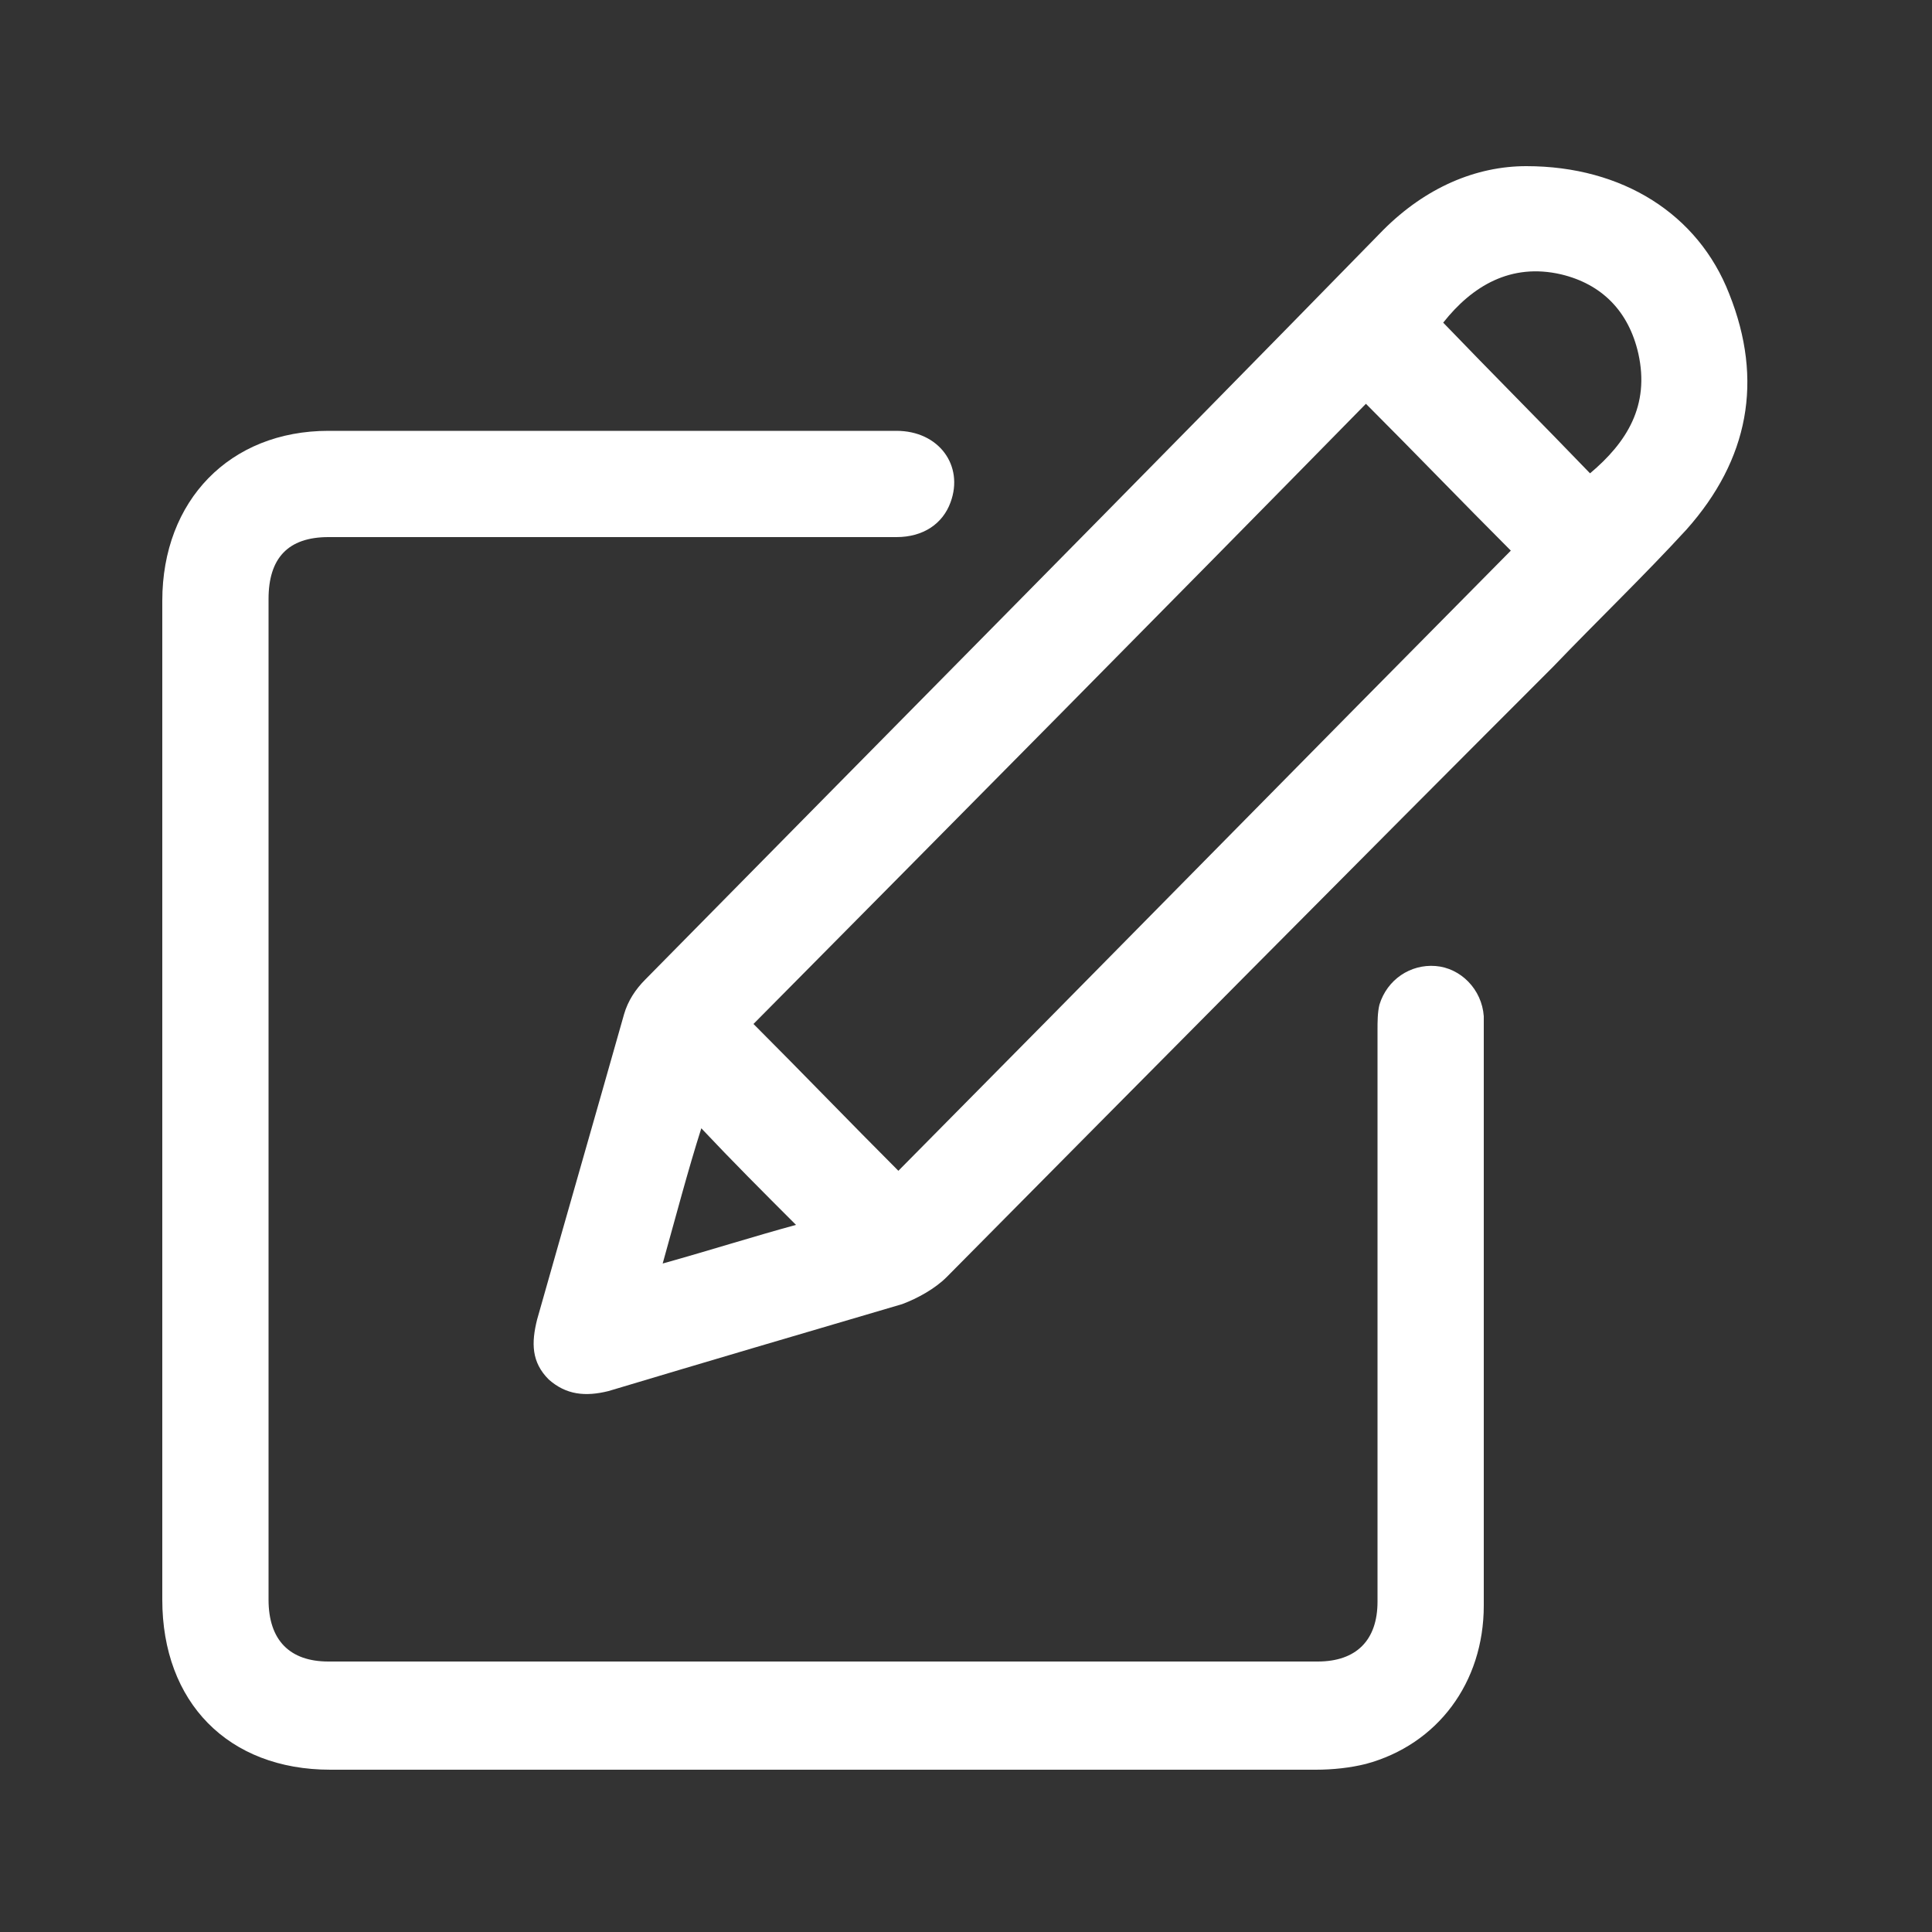 <?xml version="1.0" encoding="utf-8"?>
<!-- Generator: Adobe Illustrator 26.4.1, SVG Export Plug-In . SVG Version: 6.00 Build 0)  -->
<svg version="1.1" id="Ebene_1" xmlns="http://www.w3.org/2000/svg" xmlns:xlink="http://www.w3.org/1999/xlink" x="0px" y="0px"
	 viewBox="0 0 100 100" style="enable-background:new 0 0 100 100;" xml:space="preserve">
<rect x="0" y="0" width="100" height="100" fill="#333333" stroke="none"/>
<style type="text/css">
	.st0{clip-path:url(#SVGID_00000094610305276331700780000014094956126721103781_);fill:#FFFFFF;}
	.st1{clip-path:url(#SVGID_00000094610305276331700780000014094956126721103781_);fill:none;}
</style>
<g>
	<defs>
		<rect id="SVGID_1_" x="8.2" y="8.3" width="82.5" height="83.5"/>
	</defs>
	<clipPath id="SVGID_00000168115699225903608100000010131991501269885619_">
		<use xlink:href="#SVGID_1_"  style="overflow:visible;"/>
	</clipPath>
	<path style="clip-path:url(#SVGID_00000168115699225903608100000010131991501269885619_);fill:#FFFFFF;" d="M42.6,91.6
		c-8.5,0-17,0-25.5,0c-5.3,0-8.7-3.5-8.7-8.8c0-17.2,0-34.5,0-51.7c0-5.2,3.5-8.8,8.6-8.8c9.8,0,19.6,0,29.4,0
		c2.2,0,3.5,1.8,2.8,3.7c-0.4,1.1-1.4,1.8-2.8,1.8c-4.6,0-9.2,0-13.8,0c-5.2,0-10.4,0-15.6,0c-2.1,0-3.1,1.1-3.1,3.2
		c0,17.3,0,34.5,0,51.8c0,2.1,1.1,3.2,3.1,3.2c17.1,0,34.1,0,51.2,0c2,0,3.1-1.1,3.1-3.1c0-9.9,0-19.7,0-29.6c0-0.4,0-0.9,0.1-1.3
		c0.4-1.3,1.6-2.1,2.9-2c1.3,0.1,2.4,1.2,2.5,2.6c0,0.2,0,0.3,0,0.5c0,10,0,20,0,30c0,4-2.4,7.2-6.1,8.2c-0.8,0.2-1.7,0.3-2.6,0.3
		C59.6,91.6,51.1,91.6,42.6,91.6"/>
	<path style="clip-path:url(#SVGID_00000168115699225903608100000010131991501269885619_);fill:none;" d="M42.6,91.6
		c-8.5,0-17,0-25.5,0c-5.3,0-8.7-3.5-8.7-8.8c0-17.2,0-34.5,0-51.7c0-5.2,3.5-8.8,8.6-8.8c9.8,0,19.6,0,29.4,0
		c2.2,0,3.5,1.8,2.8,3.7c-0.4,1.1-1.4,1.8-2.8,1.8c-4.6,0-9.2,0-13.8,0c-5.2,0-10.4,0-15.6,0c-2.1,0-3.1,1.1-3.1,3.2
		c0,17.3,0,34.5,0,51.8c0,2.1,1.1,3.2,3.1,3.2c17.1,0,34.1,0,51.2,0c2,0,3.1-1.1,3.1-3.1c0-9.9,0-19.7,0-29.6c0-0.4,0-0.9,0.1-1.3
		c0.4-1.3,1.6-2.1,2.9-2c1.3,0.1,2.4,1.2,2.5,2.6c0,0.2,0,0.3,0,0.5c0,10,0,20,0,30c0,4-2.4,7.2-6.1,8.2c-0.8,0.2-1.7,0.3-2.6,0.3
		C59.6,91.6,51.1,91.6,42.6,91.6z"/>
	<path style="clip-path:url(#SVGID_00000168115699225903608100000010131991501269885619_);fill:#FFFFFF;" d="M34.3,65.4
		c2.5-0.7,4.7-1.4,6.9-2c-1.7-1.7-3.3-3.3-4.9-5C35.6,60.6,35,62.9,34.3,65.4 M82.3,24.5c1.9-1.6,3.1-3.5,2.5-6.2
		c-0.5-2.2-1.9-3.6-4-4.1c-2.6-0.6-4.6,0.6-6.1,2.5C77.2,19.3,79.8,21.9,82.3,24.5 M46.5,60.6c10.6-10.7,21.1-21.4,31.7-32.1
		c-2.5-2.5-5-5.1-7.5-7.6C60.2,31.6,49.6,42.3,39,53C41.5,55.5,44,58.1,46.5,60.6 M79,8.6c5,0,8.9,2.5,10.5,6.6
		c1.8,4.5,1,8.6-2.2,12.2c-2.2,2.4-4.6,4.7-6.9,7.1C69.9,45,59.4,55.6,49,66.1c-0.6,0.6-1.5,1.1-2.3,1.4c-5.1,1.5-10.2,3-15.2,4.5
		c-1.2,0.3-2.2,0.2-3.1-0.6c-0.9-0.9-0.9-1.9-0.6-3.1c1.5-5.3,3-10.5,4.5-15.8c0.2-0.7,0.6-1.3,1.1-1.8
		c12.7-12.9,25.5-25.8,38.2-38.8C73.8,9.7,76.4,8.6,79,8.6"/>
	<path style="clip-path:url(#SVGID_00000168115699225903608100000010131991501269885619_);fill:none;" d="M34.3,65.4
		c2.5-0.7,4.7-1.4,6.9-2c-1.7-1.7-3.3-3.3-4.9-5C35.6,60.6,35,62.9,34.3,65.4z M82.3,24.5c1.9-1.6,3.1-3.5,2.5-6.2
		c-0.5-2.2-1.9-3.6-4-4.1c-2.6-0.6-4.6,0.6-6.1,2.5C77.2,19.3,79.8,21.9,82.3,24.5z M46.5,60.6c10.6-10.7,21.1-21.4,31.7-32.1
		c-2.5-2.5-5-5.1-7.5-7.6C60.2,31.6,49.6,42.3,39,53C41.5,55.5,44,58.1,46.5,60.6z M79,8.6c5,0,8.9,2.5,10.5,6.6
		c1.8,4.5,1,8.6-2.2,12.2c-2.2,2.4-4.6,4.7-6.9,7.1C69.9,45,59.4,55.6,49,66.1c-0.6,0.6-1.5,1.1-2.3,1.4c-5.1,1.5-10.2,3-15.2,4.5
		c-1.2,0.3-2.2,0.2-3.1-0.6c-0.9-0.9-0.9-1.9-0.6-3.1c1.5-5.3,3-10.5,4.5-15.8c0.2-0.7,0.6-1.3,1.1-1.8
		c12.7-12.9,25.5-25.8,38.2-38.8C73.8,9.7,76.4,8.6,79,8.6z"/>
</g>
</svg>

